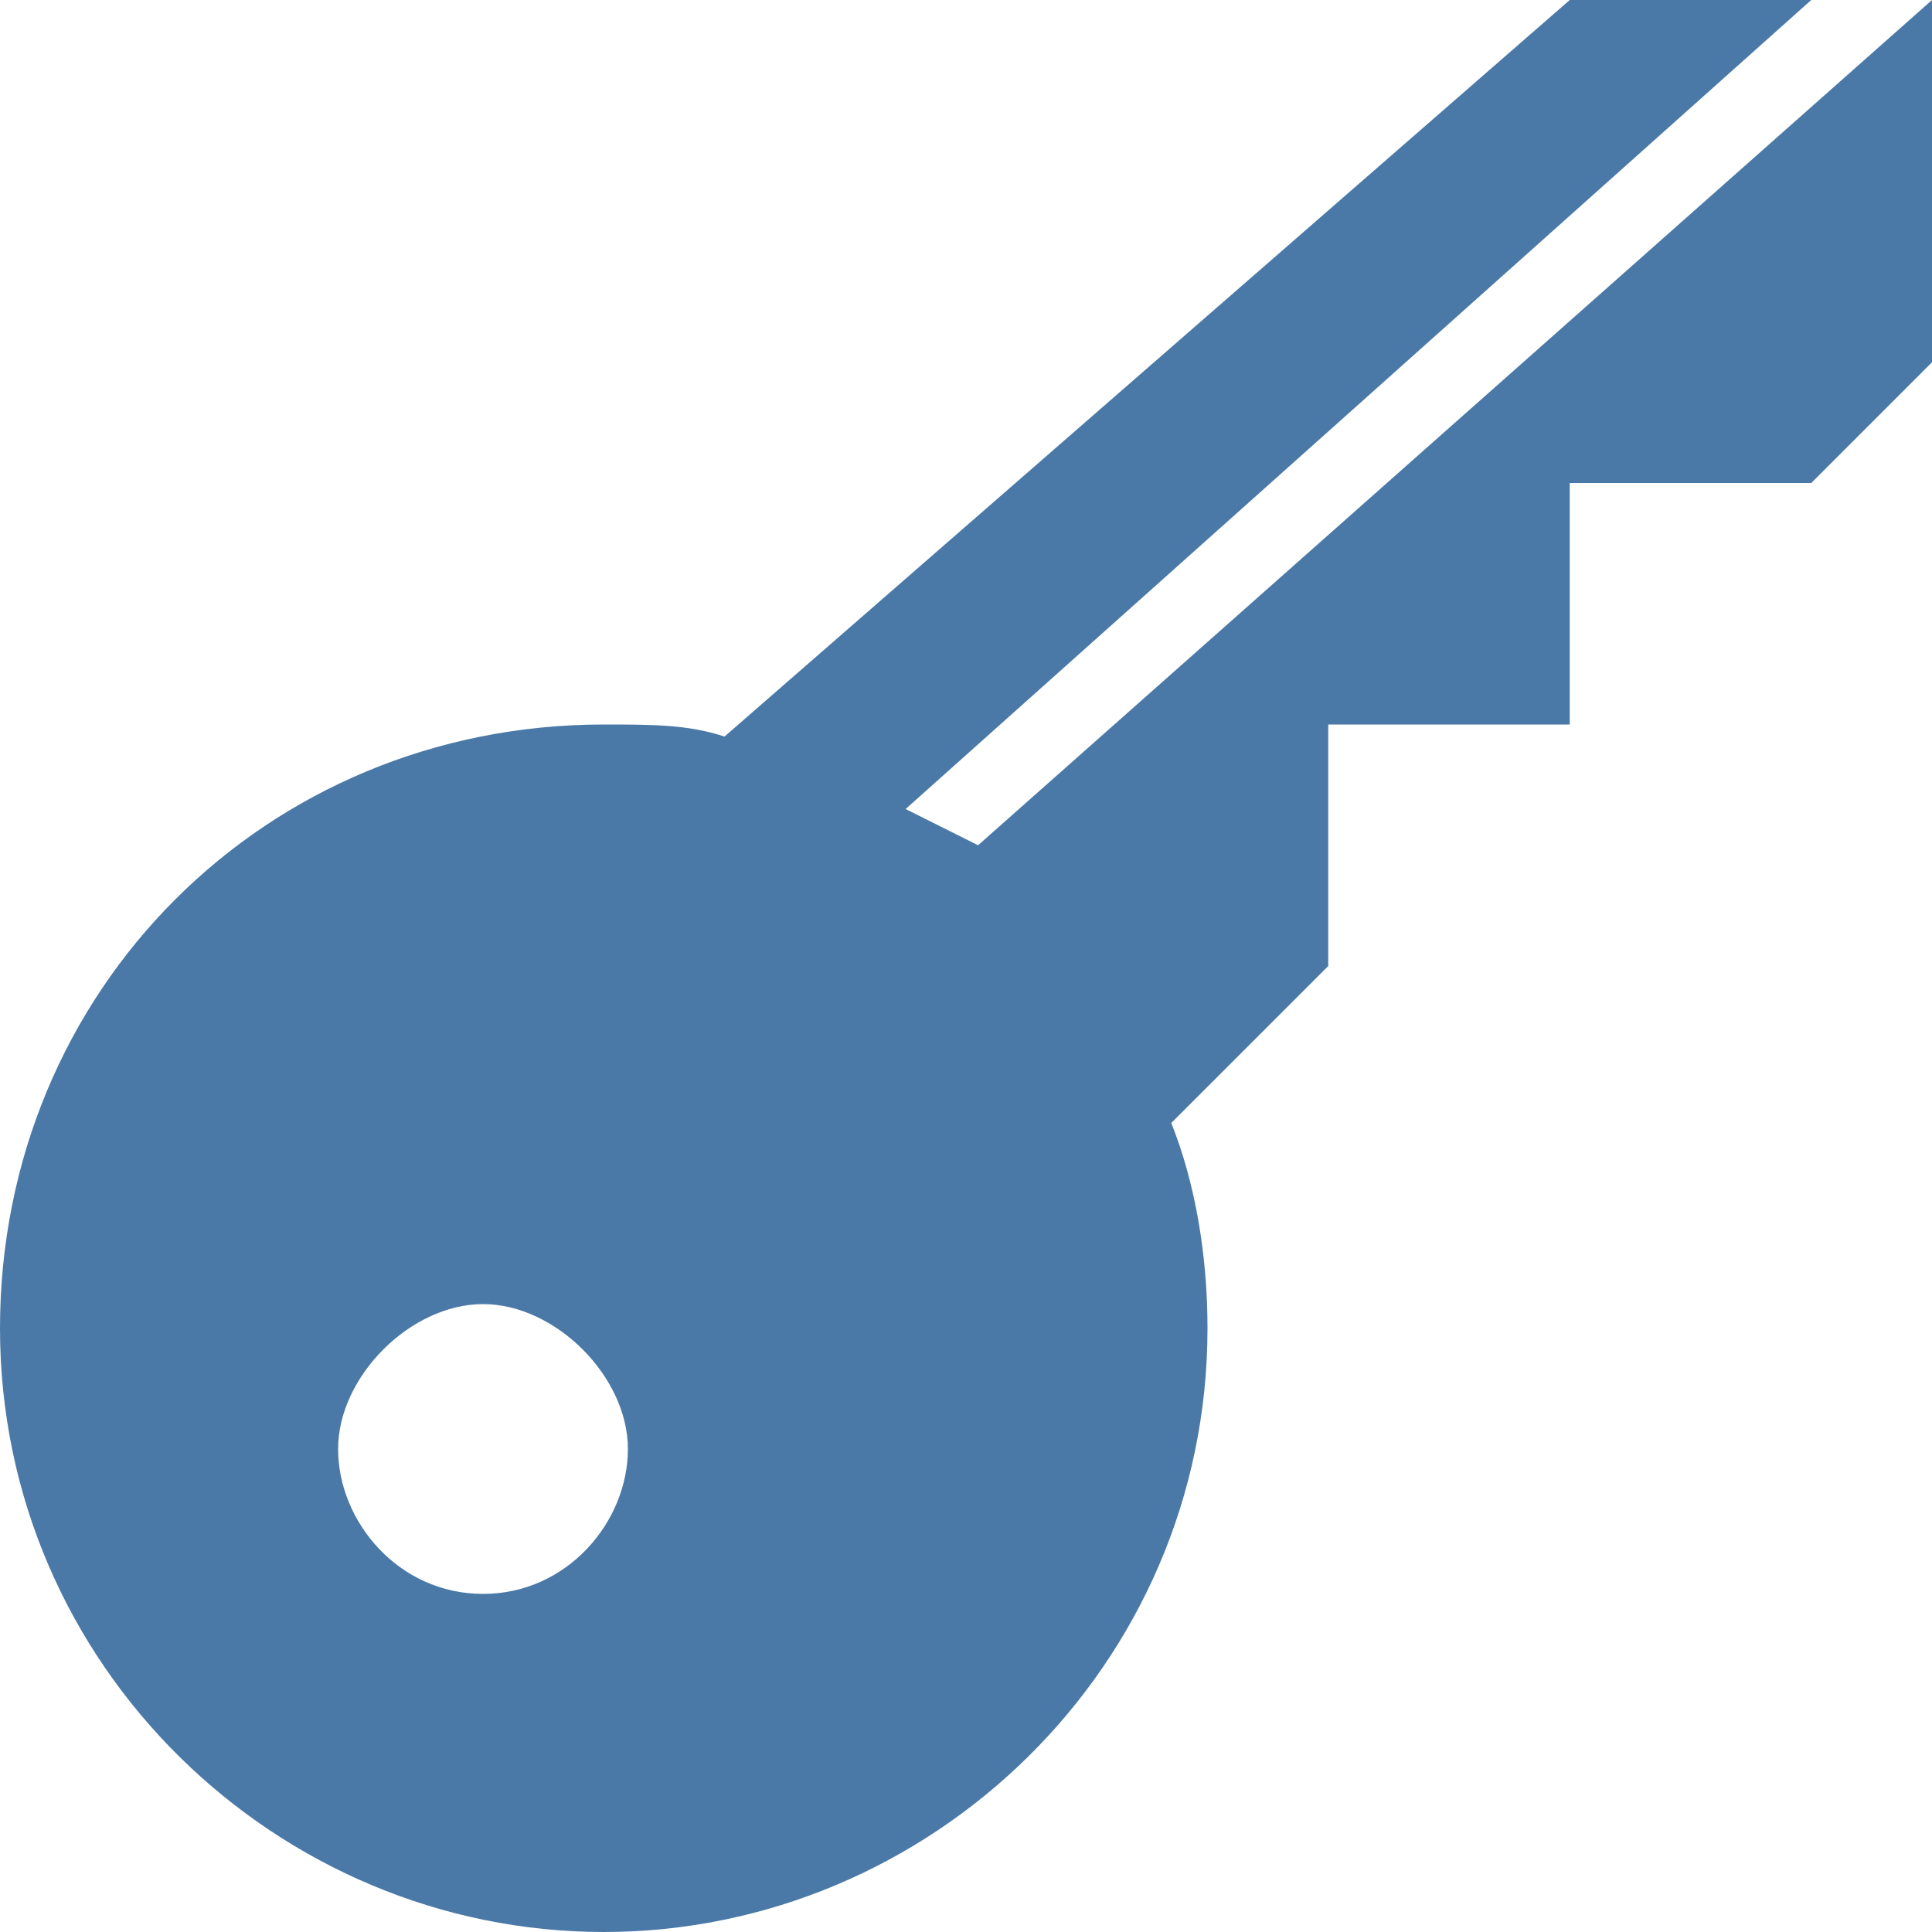 <?xml version="1.0" encoding="utf-8"?>
<!-- Generator: Adobe Illustrator 22.0.1, SVG Export Plug-In . SVG Version: 6.00 Build 0)  -->
<svg version="1.1" id="Calque_1" xmlns="http://www.w3.org/2000/svg" xmlns:xlink="http://www.w3.org/1999/xlink" x="0px" y="0px"
	 viewBox="0 0 512 512" style="enable-background:new 0 0 512 512;" xml:space="preserve">
<style type="text/css">
	.st0{fill:#4A79A7;}
</style>
<path class="st0" d="M259.2,224c-6.4-3.2-12.8-6.4-19.2-9.6L480,0h-64L192,195.2c-9.6-3.2-19.2-3.2-32-3.2C70.4,192,0,262.4,0,352
	s73.6,160,160,160s160-70.4,160-160c0-19.2-3.2-38.4-9.6-54.4L352,256v-64h64v-64h64l32-32V0L259.2,224z M128,422.4
	c-22.4,0-38.4-19.2-38.4-38.4s19.2-38.4,38.4-38.4s38.4,19.2,38.4,38.4S150.4,422.4,128,422.4z"/>
</svg>
